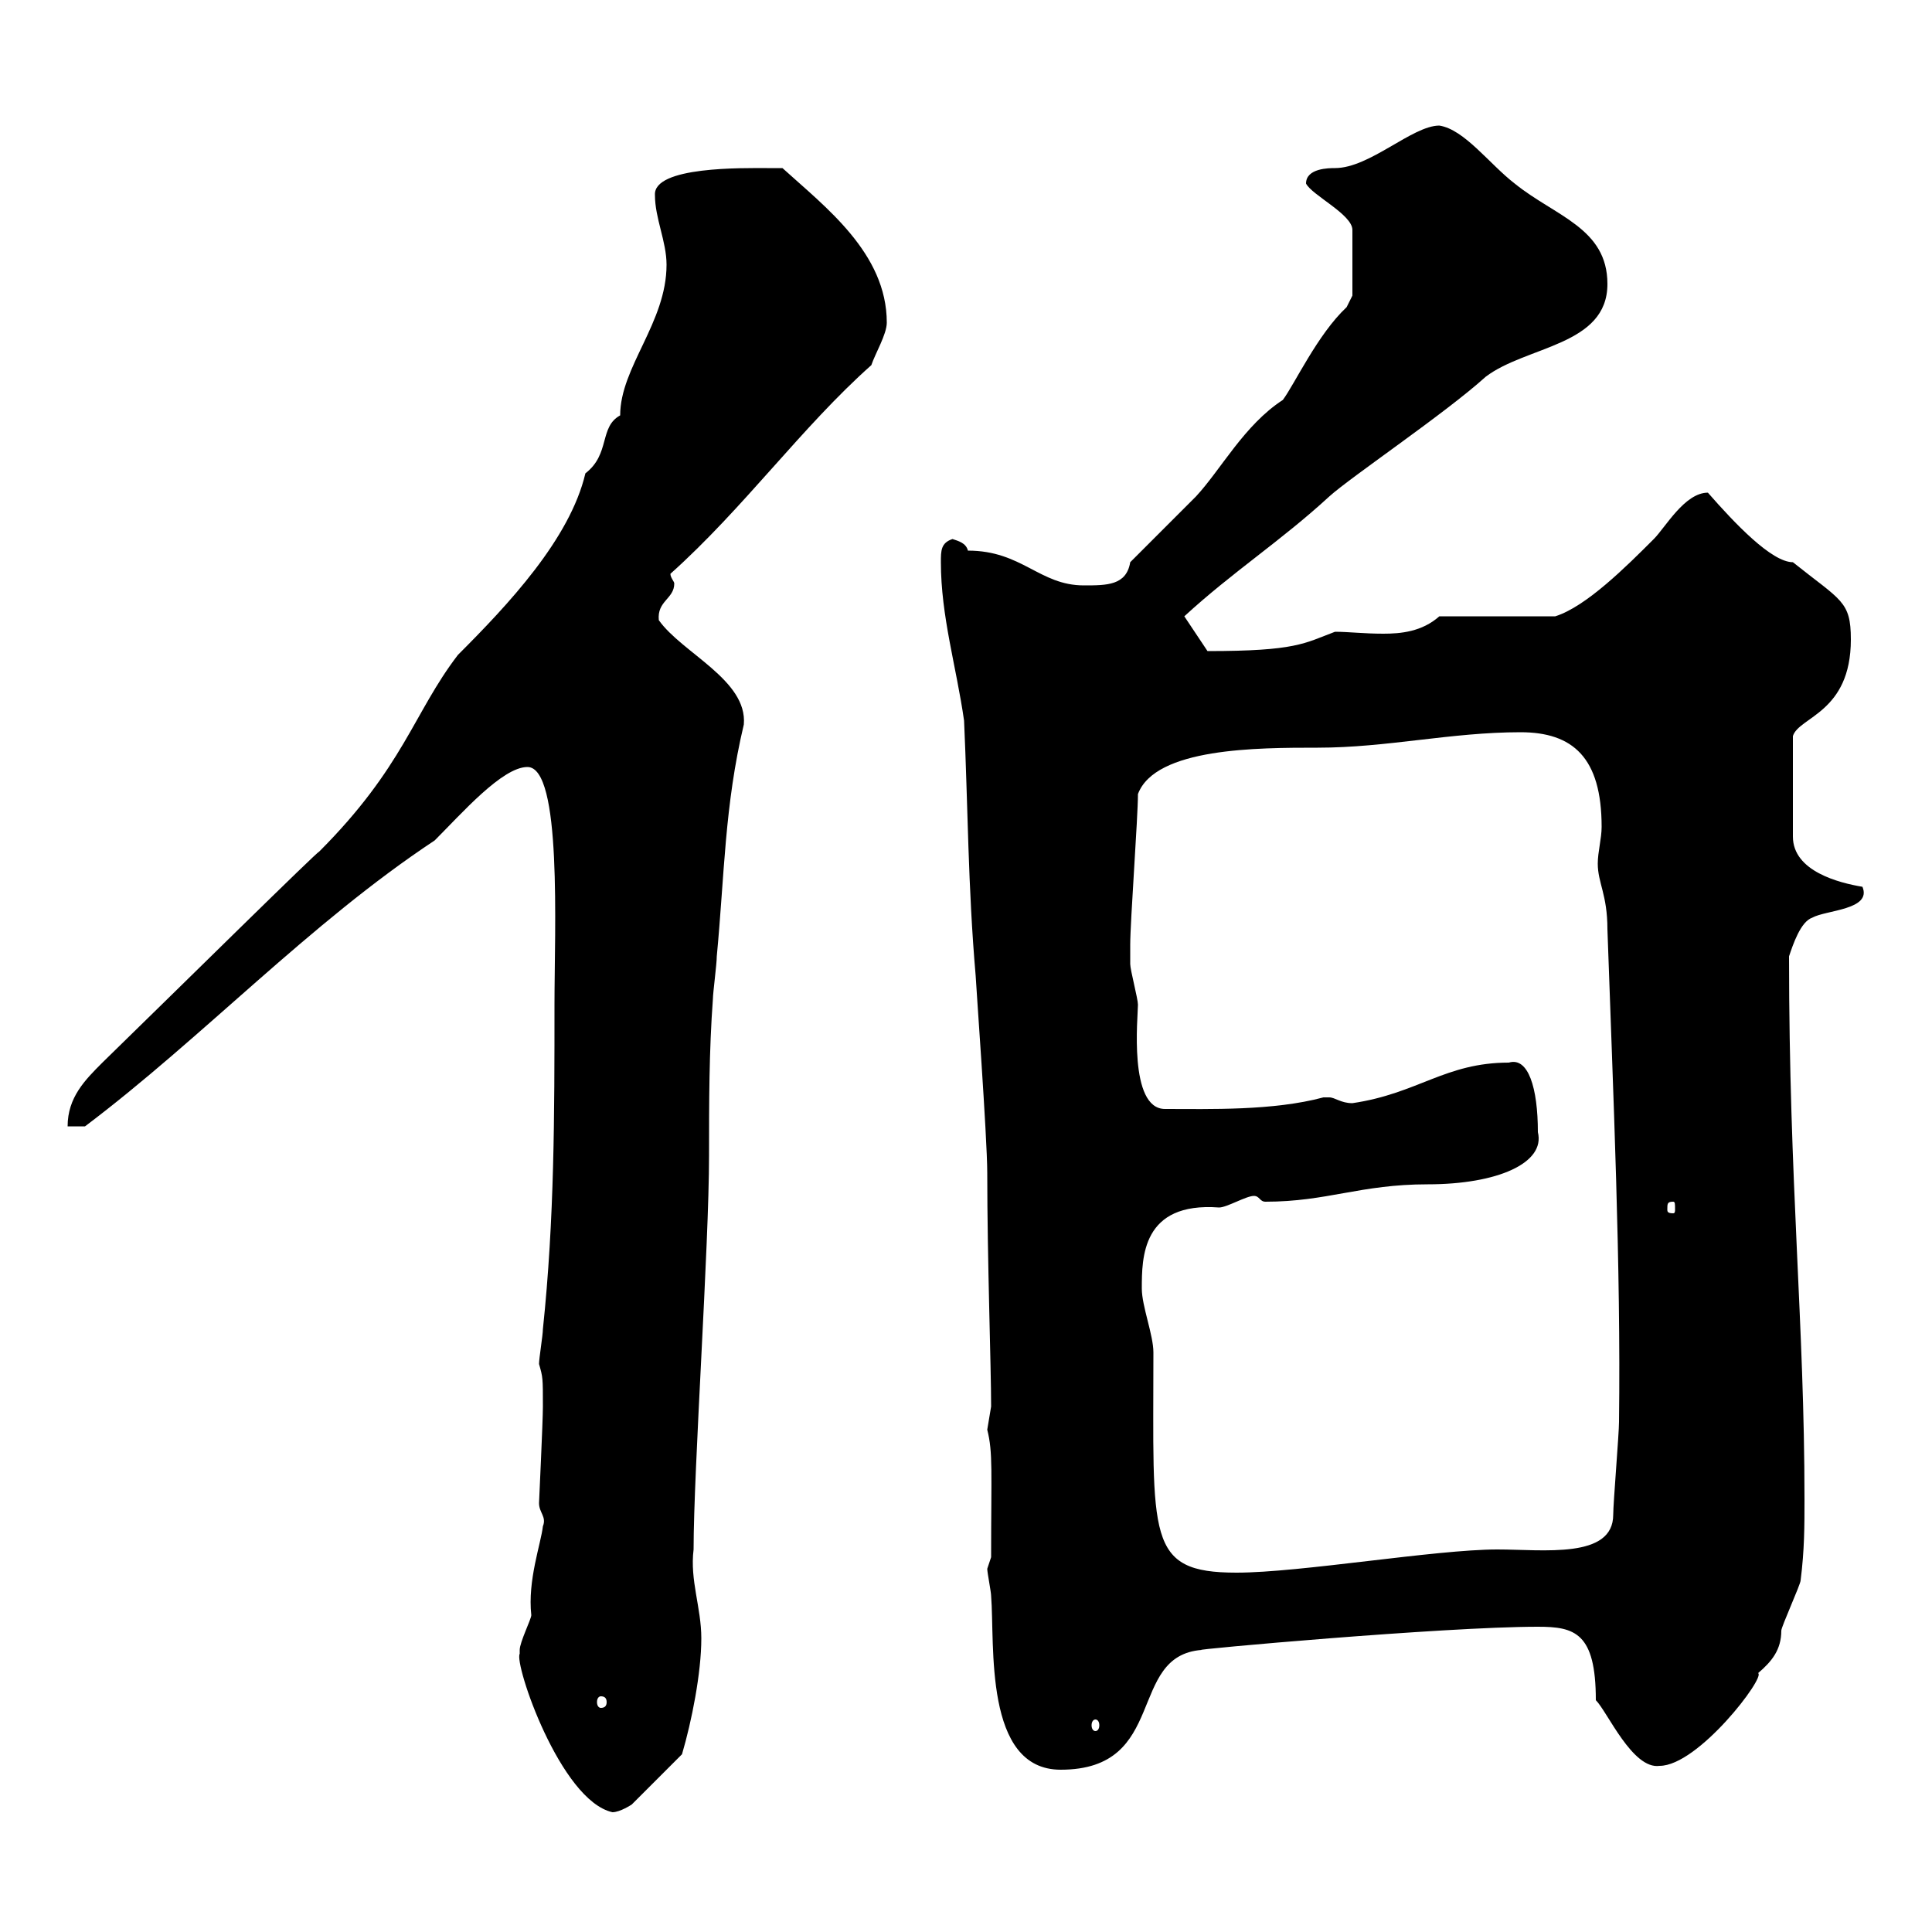 <svg xmlns="http://www.w3.org/2000/svg" xmlns:xlink="http://www.w3.org/1999/xlink" width="300" height="300"><path d="M80.70 256.80C79.80 258.30 87 279.60 95.10 281.40C96.30 281.40 98.10 280.20 98.10 280.20L105.90 272.40C107.40 267.30 108.90 259.80 108.90 254.40C108.90 249.60 107.10 245.40 107.70 240.60C107.70 228.30 110.10 193.50 110.10 179.40C110.10 171.30 110.10 163.20 110.70 155.10C110.70 154.20 111.30 149.70 111.30 148.50C112.50 135.90 112.50 125.10 115.50 112.50C116.10 105.60 105.90 101.40 102.30 96.30C102 93.30 104.70 93 104.70 90.60C104.70 90.30 104.10 89.70 104.10 89.10C115.50 78.90 124.50 66.30 135.30 56.70C135.90 54.90 137.70 51.90 137.70 50.10C137.70 39.30 128.10 32.10 121.50 26.10C121.50 26.10 119.10 26.10 119.10 26.10C115.50 26.10 101.40 25.80 101.70 30.30C101.70 33.90 103.50 37.50 103.50 41.10C103.50 50.10 96.30 57 96.30 64.50C93 66.30 94.80 70.50 90.90 73.50C88.50 83.70 78.90 93.90 71.10 101.70C64.20 110.70 62.70 119.10 49.50 132.30C49.80 131.70 27.90 153.30 15.90 165C13.20 167.70 10.50 170.40 10.50 174.90L13.20 174.90C31.50 161.10 48 143.40 67.50 130.50C71.70 126.30 78 119.10 81.90 119.10C87.30 119.10 86.10 144.30 86.10 156C86.10 173.10 86.10 189.30 84.30 206.40C84.30 207.30 83.70 210.90 83.70 211.80C84.30 213.90 84.30 213.90 84.30 218.40C84.30 220.80 83.70 233.10 83.70 233.40C83.70 234.90 84.90 235.50 84.30 237C84 239.70 81.90 245.40 82.50 250.80C82.50 251.40 80.70 255 80.70 256.20C80.70 256.20 80.70 256.80 80.70 256.80ZM153.30 243.60C153.30 244.20 153.90 247.20 153.90 247.80C154.50 255.30 152.70 274.80 164.70 274.80C181.50 274.80 174.90 257.10 186.60 256.20C184.50 256.20 224.10 252.60 238.80 252.60C244.50 252.60 247.80 253.50 247.80 264C249.60 265.80 253.50 274.80 257.70 274.20C263.70 274.20 274.20 260.40 273 259.80C275.10 258 276.60 256.20 276.60 253.20C276.60 252.60 279.60 246 279.60 245.40C280.20 240.60 280.20 237 280.20 232.80C280.20 205.50 277.80 183.90 277.80 148.50C278.40 146.70 279.60 143.10 281.40 142.50C283.50 141.30 290.70 141.30 289.20 137.70C285.60 137.10 278.40 135.30 278.40 129.90L278.40 114.30C279.30 111.30 287.40 110.70 287.40 99.30C287.40 93.30 285.90 93.30 278.40 87.30C275.10 87.30 269.40 81.30 265.20 76.50C261.60 76.50 258.60 81.90 256.80 83.70C252.60 87.90 246.30 94.20 241.50 95.70L223.50 95.70C220.80 98.10 217.50 98.40 214.80 98.40C211.80 98.40 209.40 98.10 207.30 98.10C202.50 99.90 201.30 101.10 187.50 101.10L183.90 95.70C191.40 88.80 198.90 84 206.40 77.10C209.70 74.10 224.40 64.20 230.70 58.50C237 53.70 249.60 53.70 249.60 44.10C249.60 35.40 241.50 33.60 235.20 28.50C231.30 25.50 227.40 20.10 223.50 19.50C219.30 19.50 212.70 26.10 207.30 26.10C206.40 26.10 202.80 26.10 202.80 28.50C203.70 30.30 210 33.30 210 35.70L210 45.90C210 45.90 209.10 47.70 209.10 47.70C204.60 51.90 201 59.70 199.20 62.10C193.20 66 189.60 72.90 185.70 77.10C183.90 78.90 177.30 85.50 175.50 87.30C174.90 90.90 171.90 90.90 168.30 90.90C161.40 90.90 158.70 85.50 150.30 85.50C150 84.30 148.80 84 147.90 83.70C146.10 84.30 146.10 85.50 146.10 87.30C146.10 95.70 148.50 103.50 149.70 111.90C150.30 125.10 150.30 137.70 151.50 151.50C151.50 152.10 153.30 176.70 153.30 182.10C153.30 195.60 153.90 212.10 153.90 218.40C153.90 218.40 153.30 222 153.30 222C154.20 225.60 153.90 228.30 153.90 241.80C153.90 241.80 153.30 243.60 153.30 243.60ZM170.10 267C170.40 267 170.70 267.30 170.70 267.90C170.70 268.50 170.40 268.80 170.10 268.80C169.80 268.80 169.50 268.50 169.50 267.90C169.50 267.30 169.80 267 170.10 267ZM93.30 263.40C93.90 263.40 94.20 263.70 94.20 264.30C94.20 264.90 93.90 265.20 93.30 265.20C93 265.20 92.70 264.90 92.70 264.30C92.70 263.70 93 263.40 93.30 263.40ZM177.30 200.10C177.30 195.30 177.30 186.60 189.30 187.50C190.50 187.50 193.50 185.70 194.70 185.70C195.60 185.70 195.60 186.60 196.50 186.60C206.10 186.60 211.20 183.90 221.70 183.90C232.50 183.90 240 180.60 238.80 175.80C238.80 168.90 237.30 164.10 234.30 165C224.40 165 220.20 169.80 210 171.30C208.20 171.30 207.30 170.40 206.40 170.40C205.50 170.40 205.50 170.40 205.50 170.40C197.70 172.50 187.80 172.20 180.90 172.20C175.20 172.20 176.70 157.80 176.70 156C176.70 155.10 175.50 150.60 175.50 149.70C175.50 148.50 175.50 147 175.50 146.70C175.50 143.10 176.70 126.90 176.70 123.30C179.40 116.10 195.30 116.10 204.60 116.10C215.40 116.10 225.30 113.70 236.10 113.70C244.20 113.70 248.70 117.60 248.70 128.40C248.70 130.20 248.10 132.30 248.10 134.10C248.10 137.10 249.60 138.90 249.60 144.30C250.50 170.10 251.70 196.50 251.40 220.80C251.40 222.60 250.50 233.40 250.50 235.20C250.50 242.10 239.70 240.60 232.50 240.60C222.90 240.60 201.90 244.20 192 244.20C177.90 244.20 179.10 238.80 179.10 210C179.10 207.30 177.30 202.80 177.30 200.10ZM259.80 186.60C260.10 186.60 260.10 186.90 260.10 187.80C260.10 188.10 260.10 188.40 259.80 188.40C258.90 188.40 258.90 188.10 258.90 187.80C258.90 186.90 258.90 186.60 259.80 186.60Z"/></svg>